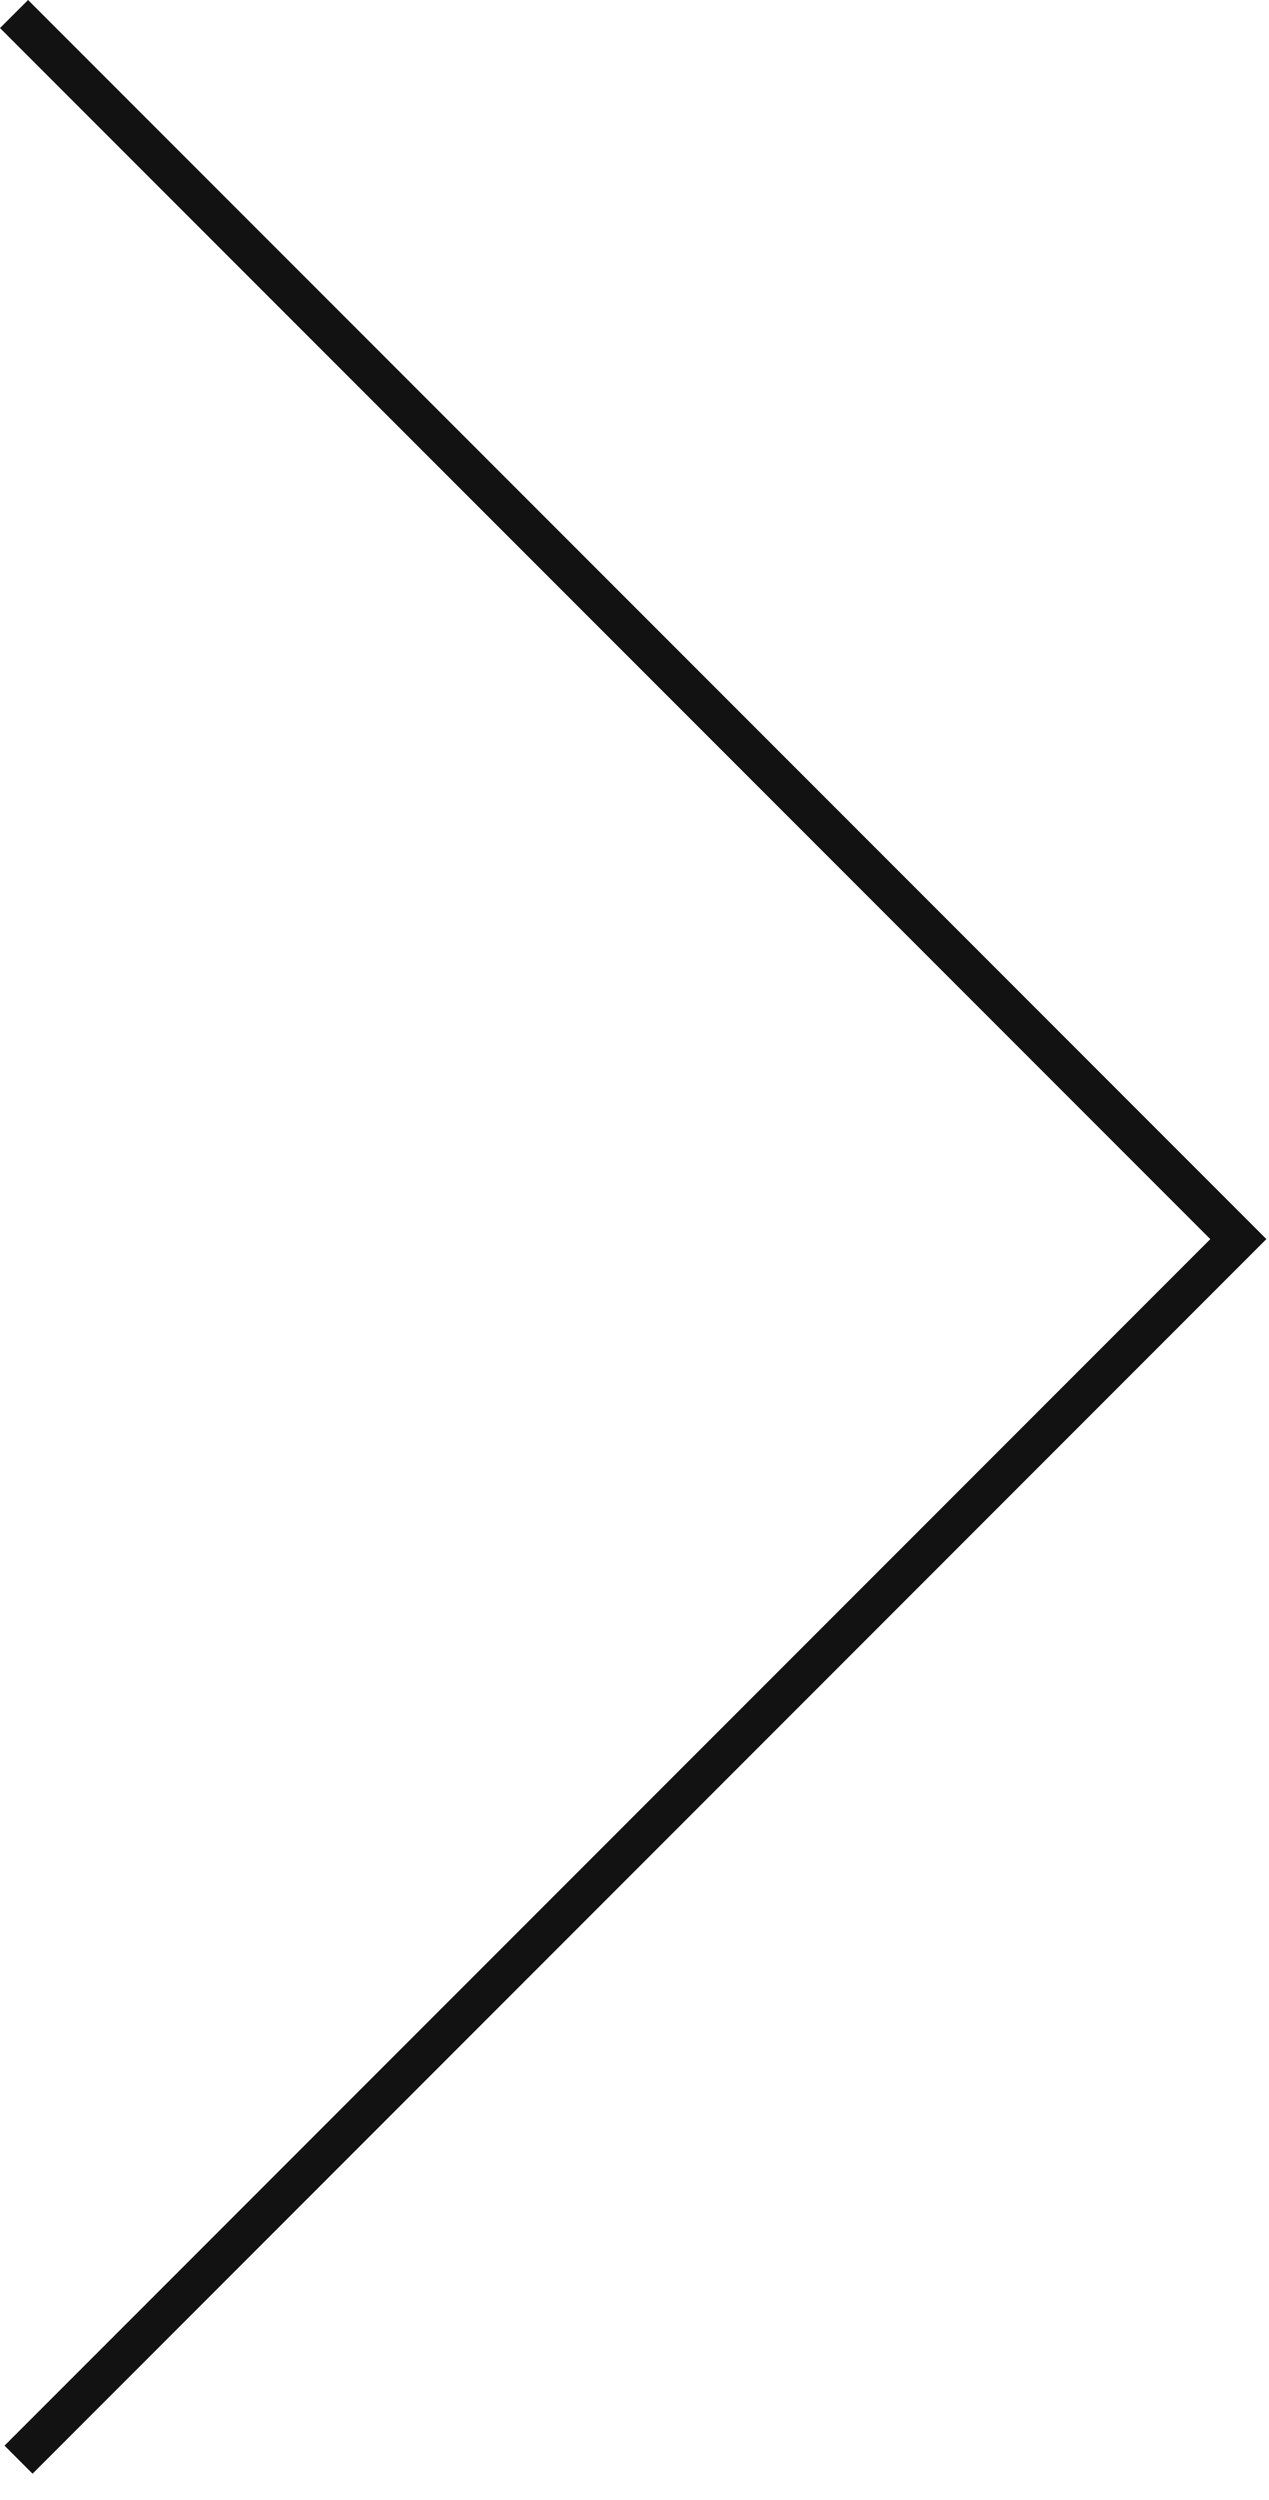 <svg xmlns="http://www.w3.org/2000/svg" width="32" height="63" viewBox="0 0 32 63" fill="none"><path fill-rule="evenodd" clip-rule="evenodd" d="M0.708 0L0 0.707L30.52 31.227L0.114 61.632L0.821 62.339L31.227 31.933L31.934 31.226L31.227 30.519L0.708 0Z" fill="#121212"></path></svg>